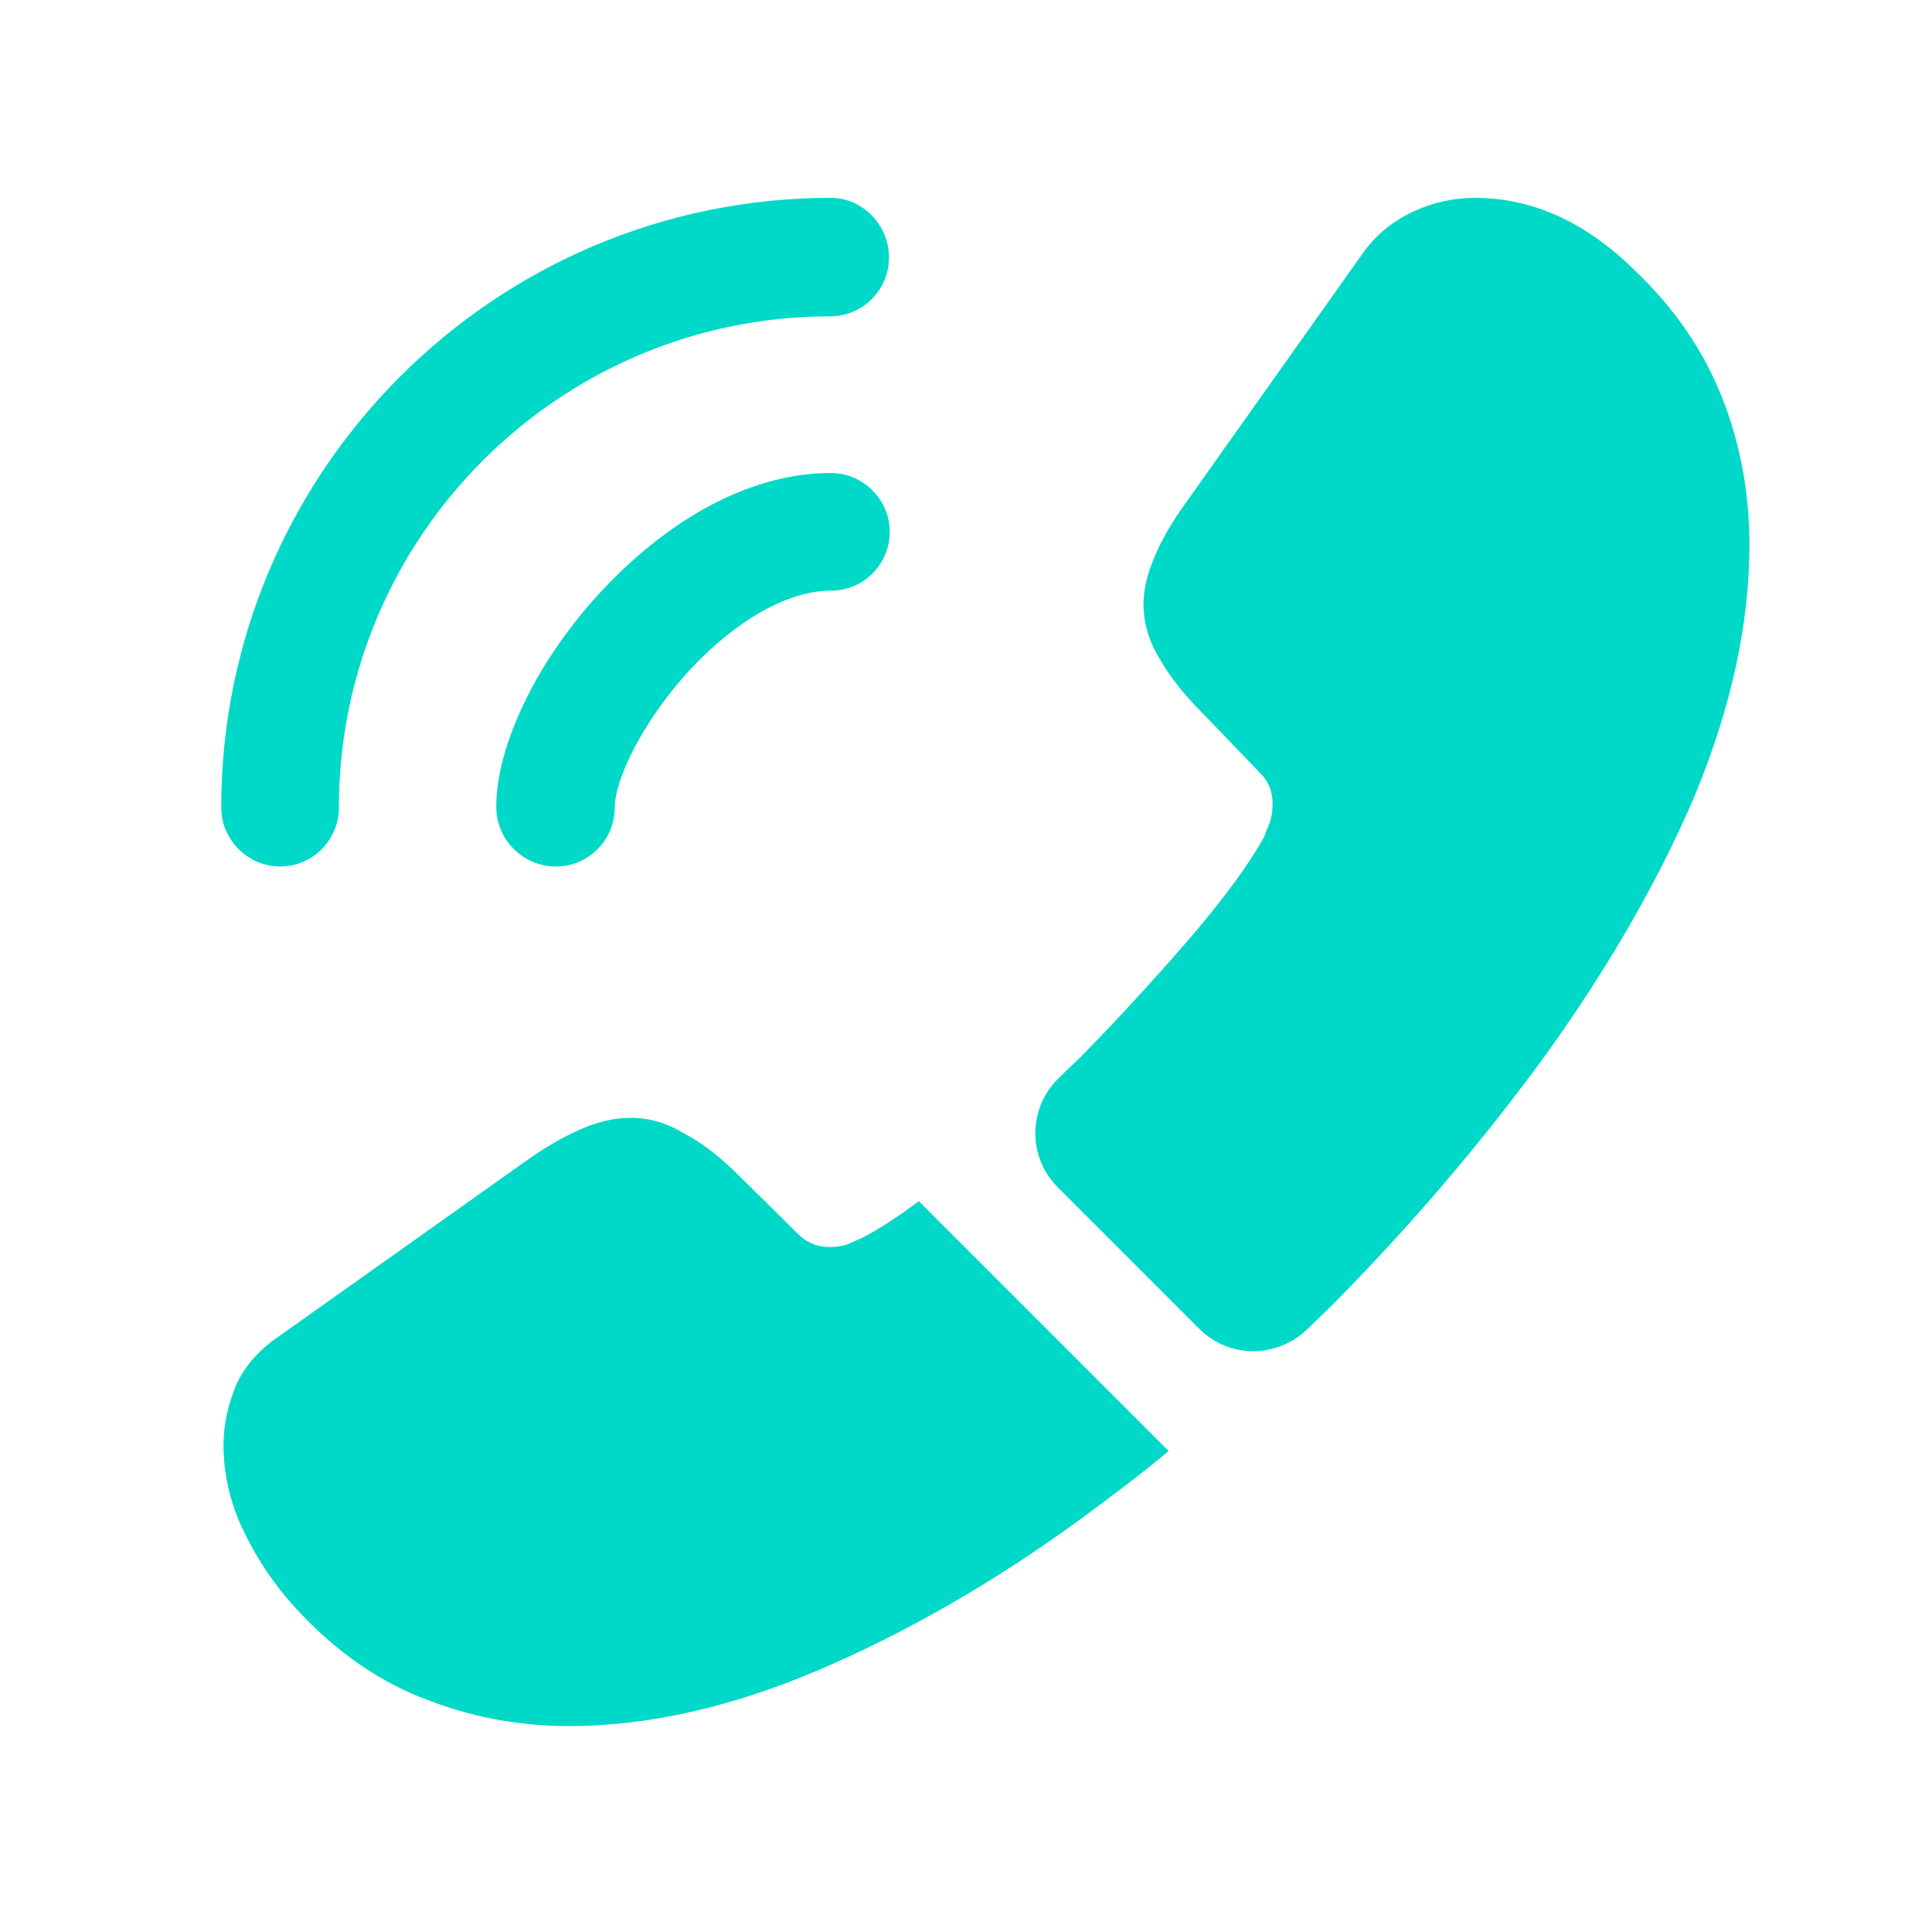 <svg width="22" height="22" viewBox="0 0 22 22" fill="none" xmlns="http://www.w3.org/2000/svg">
<g id="vuesax/bold/call-calling">
<g id="vuesax/bold/call-calling_2">
<g id="call-calling">
<path id="Vector" d="M6.33 9.867C6.704 9.867 7 9.562 7 9.197C7 8.875 7.322 8.205 7.861 7.622C8.392 7.056 8.975 6.726 9.462 6.726C9.836 6.726 10.132 6.421 10.132 6.056C10.132 5.69 9.828 5.386 9.462 5.386C8.592 5.386 7.679 5.856 6.878 6.7C6.13 7.491 5.651 8.475 5.651 9.188C5.651 9.562 5.956 9.867 6.33 9.867Z" fill="#00D9C8"/>
<path id="Vector_2" d="M3.189 9.867C3.563 9.867 3.859 9.562 3.859 9.197C3.859 6.108 6.373 3.602 9.454 3.602C9.828 3.602 10.123 3.298 10.123 2.932C10.123 2.567 9.828 2.253 9.462 2.253C5.634 2.253 2.519 5.368 2.519 9.197C2.519 9.562 2.823 9.867 3.189 9.867Z" fill="#00D9C8"/>
<path id="Vector_3" d="M12.046 13.521L13.656 15.131C13.995 15.47 14.535 15.47 14.883 15.139C14.979 15.044 15.074 14.957 15.17 14.861C16.066 13.956 16.875 13.008 17.598 12.016C18.311 11.024 18.885 10.032 19.303 9.049C19.712 8.057 19.921 7.109 19.921 6.204C19.921 5.612 19.816 5.046 19.608 4.524C19.399 3.994 19.068 3.506 18.607 3.071C18.05 2.523 17.441 2.253 16.797 2.253C16.553 2.253 16.31 2.306 16.092 2.41C15.866 2.515 15.666 2.671 15.509 2.897L13.491 5.743C13.334 5.96 13.221 6.16 13.143 6.352C13.064 6.534 13.021 6.717 13.021 6.882C13.021 7.091 13.082 7.3 13.204 7.5C13.317 7.7 13.482 7.909 13.691 8.118L14.352 8.805C14.448 8.901 14.491 9.014 14.491 9.153C14.491 9.223 14.483 9.284 14.465 9.353C14.439 9.423 14.413 9.475 14.396 9.527C14.239 9.815 13.969 10.189 13.586 10.641C13.195 11.094 12.777 11.555 12.325 12.016C12.238 12.103 12.142 12.19 12.055 12.277C11.707 12.616 11.698 13.173 12.046 13.521Z" fill="#00D9C8"/>
<path id="Vector_4" d="M2.545 16.462C2.545 16.706 2.589 16.958 2.676 17.202C2.702 17.271 2.728 17.341 2.763 17.41C2.91 17.724 3.102 18.02 3.354 18.298C3.781 18.768 4.25 19.107 4.781 19.325C4.79 19.325 4.799 19.333 4.807 19.333C5.321 19.542 5.877 19.655 6.478 19.655C7.365 19.655 8.314 19.446 9.314 19.02C10.315 18.594 11.316 18.02 12.307 17.297C12.647 17.045 12.986 16.793 13.308 16.523L10.463 13.678C10.219 13.861 10.002 14 9.819 14.095C9.775 14.113 9.723 14.139 9.662 14.165C9.593 14.191 9.523 14.2 9.445 14.2C9.297 14.2 9.184 14.148 9.088 14.052L8.427 13.399C8.209 13.182 8.001 13.017 7.8 12.912C7.6 12.79 7.4 12.729 7.183 12.729C7.017 12.729 6.843 12.764 6.652 12.842C6.46 12.921 6.26 13.034 6.043 13.182L3.163 15.226C2.937 15.383 2.78 15.566 2.684 15.783C2.597 16.001 2.545 16.218 2.545 16.462Z" fill="#00D9C8"/>
</g>
</g>
</g>
</svg>
